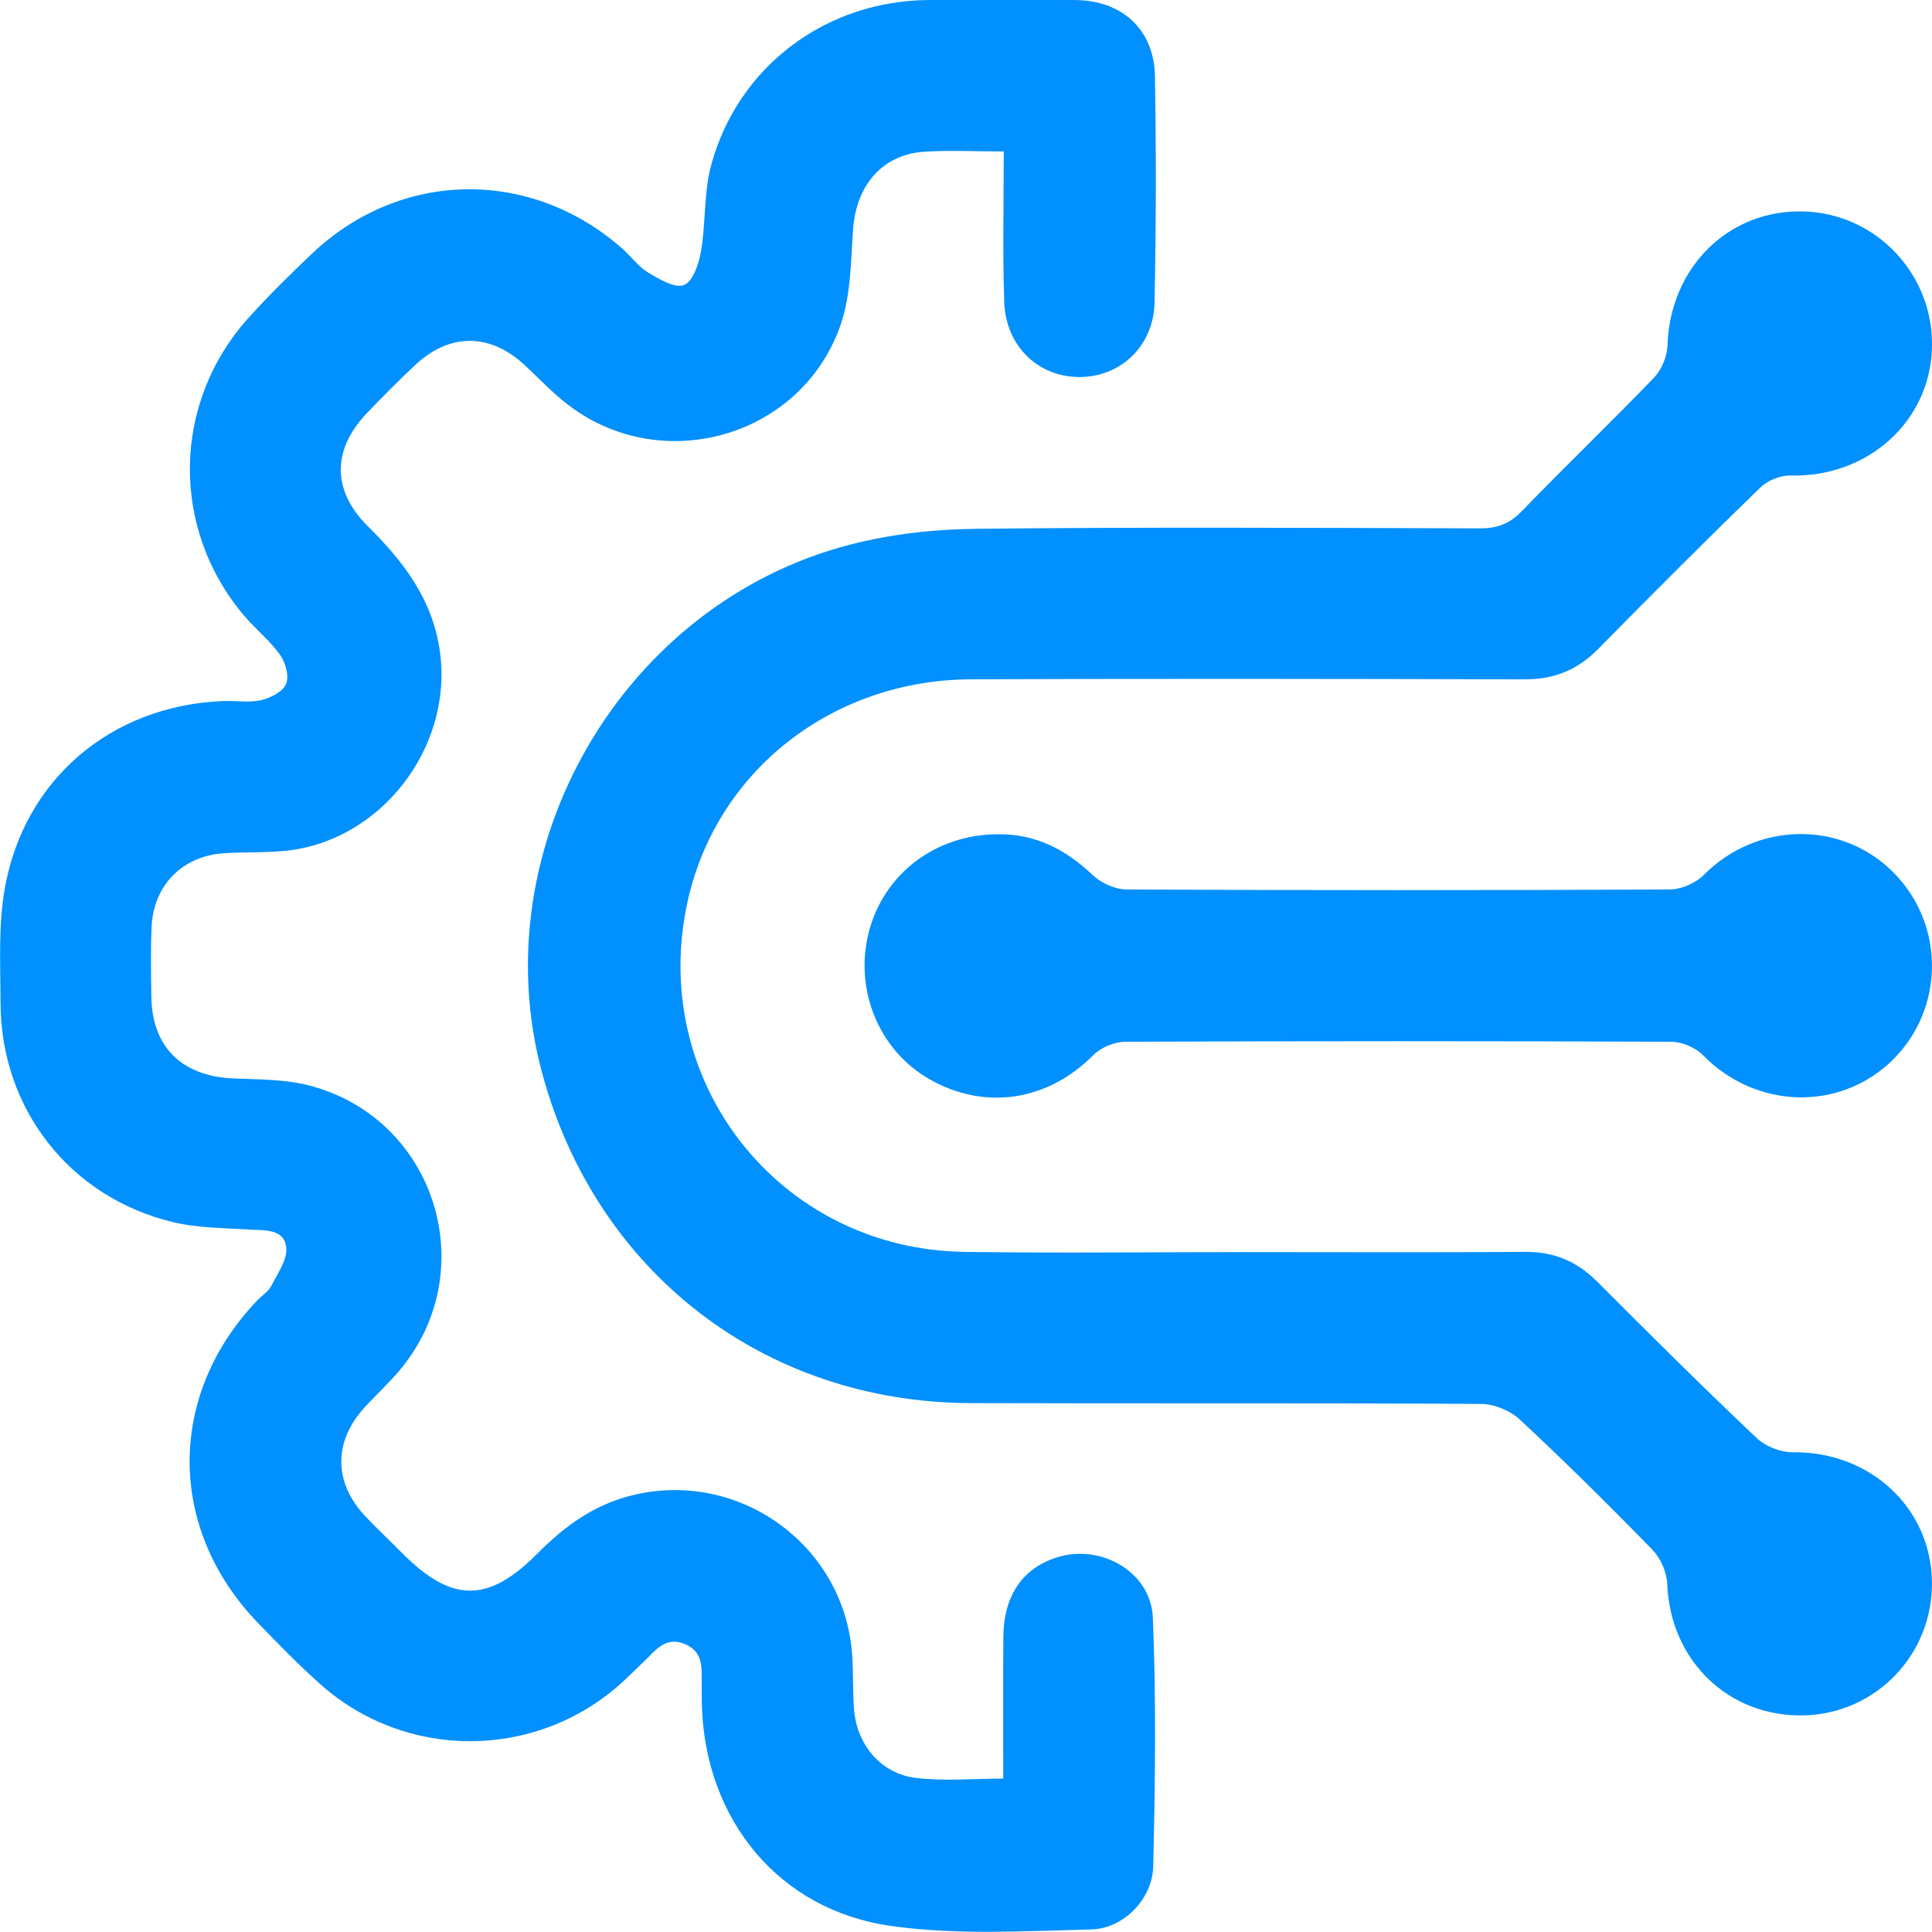 <svg width="33" height="33" viewBox="0 0 33 33" fill="none" xmlns="http://www.w3.org/2000/svg">
<g clip-path="url(#clip0)">
<path d="M17.145 2.587C16.637 2.587 16.208 2.563 15.782 2.592C15.073 2.639 14.626 3.165 14.572 3.909C14.532 4.461 14.535 5.041 14.357 5.552C13.684 7.487 11.26 8.155 9.659 6.88C9.413 6.685 9.196 6.454 8.965 6.239C8.373 5.687 7.683 5.681 7.089 6.237C6.807 6.501 6.535 6.776 6.268 7.055C5.673 7.679 5.667 8.379 6.283 8.989C6.895 9.595 7.393 10.242 7.515 11.137C7.738 12.773 6.498 14.383 4.852 14.535C4.511 14.567 4.165 14.552 3.823 14.574C3.121 14.62 2.626 15.116 2.59 15.819C2.571 16.219 2.58 16.621 2.585 17.021C2.597 17.887 3.107 18.383 3.983 18.42C4.424 18.439 4.88 18.433 5.301 18.546C7.451 19.119 8.253 21.723 6.816 23.418C6.632 23.636 6.418 23.829 6.226 24.041C5.697 24.622 5.697 25.314 6.229 25.887C6.434 26.107 6.655 26.312 6.866 26.525C7.71 27.377 8.334 27.385 9.172 26.543C9.612 26.099 10.091 25.737 10.708 25.565C12.547 25.052 14.409 26.343 14.554 28.247C14.578 28.56 14.563 28.876 14.587 29.19C14.633 29.8 15.045 30.297 15.646 30.369C16.122 30.427 16.609 30.38 17.136 30.38C17.136 29.558 17.132 28.76 17.138 27.963C17.143 27.262 17.458 26.796 18.04 26.605C18.793 26.358 19.659 26.843 19.692 27.632C19.75 29.045 19.731 30.463 19.698 31.879C19.685 32.435 19.193 32.942 18.641 32.956C17.498 32.984 16.337 33.056 15.214 32.896C13.308 32.625 12.064 31.096 11.99 29.174C11.985 29.045 11.988 28.917 11.986 28.788C11.981 28.519 12.031 28.227 11.708 28.086C11.358 27.933 11.187 28.205 10.983 28.396C10.847 28.523 10.717 28.657 10.578 28.78C9.118 30.063 6.93 30.063 5.475 28.771C5.101 28.438 4.751 28.078 4.403 27.718C2.851 26.105 2.852 23.823 4.399 22.207C4.478 22.125 4.587 22.058 4.636 21.96C4.744 21.749 4.914 21.511 4.889 21.304C4.851 20.986 4.525 21.018 4.264 21.002C3.823 20.974 3.371 20.976 2.946 20.873C1.185 20.445 0.01 18.932 0.009 17.121C0.008 16.478 -0.03 15.823 0.078 15.196C0.402 13.311 1.905 12.046 3.818 11.974C4.033 11.966 4.256 12.006 4.46 11.959C4.621 11.922 4.829 11.815 4.886 11.684C4.941 11.554 4.88 11.321 4.788 11.191C4.617 10.948 4.375 10.756 4.18 10.528C2.908 9.04 2.933 6.884 4.246 5.428C4.591 5.046 4.959 4.683 5.333 4.329C6.846 2.898 9.063 2.866 10.63 4.247C10.78 4.379 10.901 4.553 11.069 4.654C11.258 4.767 11.528 4.929 11.683 4.869C11.835 4.809 11.938 4.505 11.974 4.292C12.057 3.802 12.02 3.284 12.15 2.81C12.615 1.12 14.12 0.007 15.877 -0C16.708 -0.004 17.538 -0.005 18.369 0.001C19.165 0.007 19.712 0.504 19.727 1.297C19.75 2.585 19.746 3.873 19.721 5.161C19.706 5.911 19.141 6.441 18.435 6.44C17.729 6.438 17.177 5.91 17.153 5.155C17.124 4.317 17.145 3.476 17.145 2.587Z" fill="#0090FF"/>
<path d="M21.237 21.387C22.84 21.387 24.444 21.395 26.047 21.383C26.538 21.379 26.931 21.541 27.275 21.886C28.175 22.787 29.079 23.686 30.003 24.561C30.155 24.707 30.418 24.809 30.63 24.806C31.934 24.792 32.975 25.743 32.999 27.009C33.022 28.25 32.047 29.271 30.811 29.3C29.522 29.33 28.529 28.361 28.478 27.058C28.47 26.858 28.367 26.619 28.228 26.475C27.49 25.716 26.736 24.97 25.962 24.249C25.797 24.095 25.522 23.981 25.297 23.98C22.391 23.962 19.484 23.976 16.578 23.966C13.058 23.955 10.182 21.734 9.261 18.332C8.218 14.48 10.63 10.308 14.519 9.303C15.218 9.122 15.958 9.04 16.681 9.032C19.544 9.002 22.408 9.016 25.271 9.025C25.565 9.026 25.778 8.953 25.987 8.737C26.734 7.966 27.509 7.222 28.253 6.449C28.383 6.314 28.476 6.086 28.482 5.898C28.525 4.565 29.53 3.57 30.818 3.612C32.065 3.653 33.044 4.708 32.999 5.961C32.953 7.216 31.89 8.156 30.585 8.122C30.412 8.118 30.193 8.205 30.069 8.326C29.135 9.233 28.213 10.153 27.301 11.082C26.947 11.443 26.545 11.606 26.039 11.604C22.889 11.595 19.739 11.591 16.589 11.603C14.23 11.611 12.261 13.151 11.755 15.353C11.044 18.445 13.297 21.336 16.471 21.383C18.059 21.406 19.649 21.387 21.238 21.387C21.237 21.386 21.237 21.387 21.237 21.387Z" fill="#0090FF"/>
<path d="M17.053 14.25C17.693 14.244 18.205 14.512 18.662 14.945C18.806 15.083 19.045 15.191 19.241 15.193C22.334 15.208 25.427 15.208 28.52 15.193C28.716 15.192 28.962 15.086 29.101 14.946C30.001 14.037 31.445 14.005 32.338 14.899C33.224 15.786 33.219 17.226 32.328 18.105C31.427 18.991 29.992 18.946 29.091 18.026C28.962 17.894 28.73 17.795 28.545 17.794C25.438 17.781 22.331 17.781 19.224 17.794C19.038 17.795 18.806 17.89 18.677 18.02C17.902 18.802 16.835 18.975 15.886 18.439C15.02 17.952 14.589 16.918 14.837 15.932C15.091 14.926 15.983 14.248 17.053 14.25Z" fill="#0090FF"/>
</g>
<defs>
<clipPath id="clip0">
<rect width="33" height="33" fill="white"/>
</clipPath>
</defs>
</svg>
